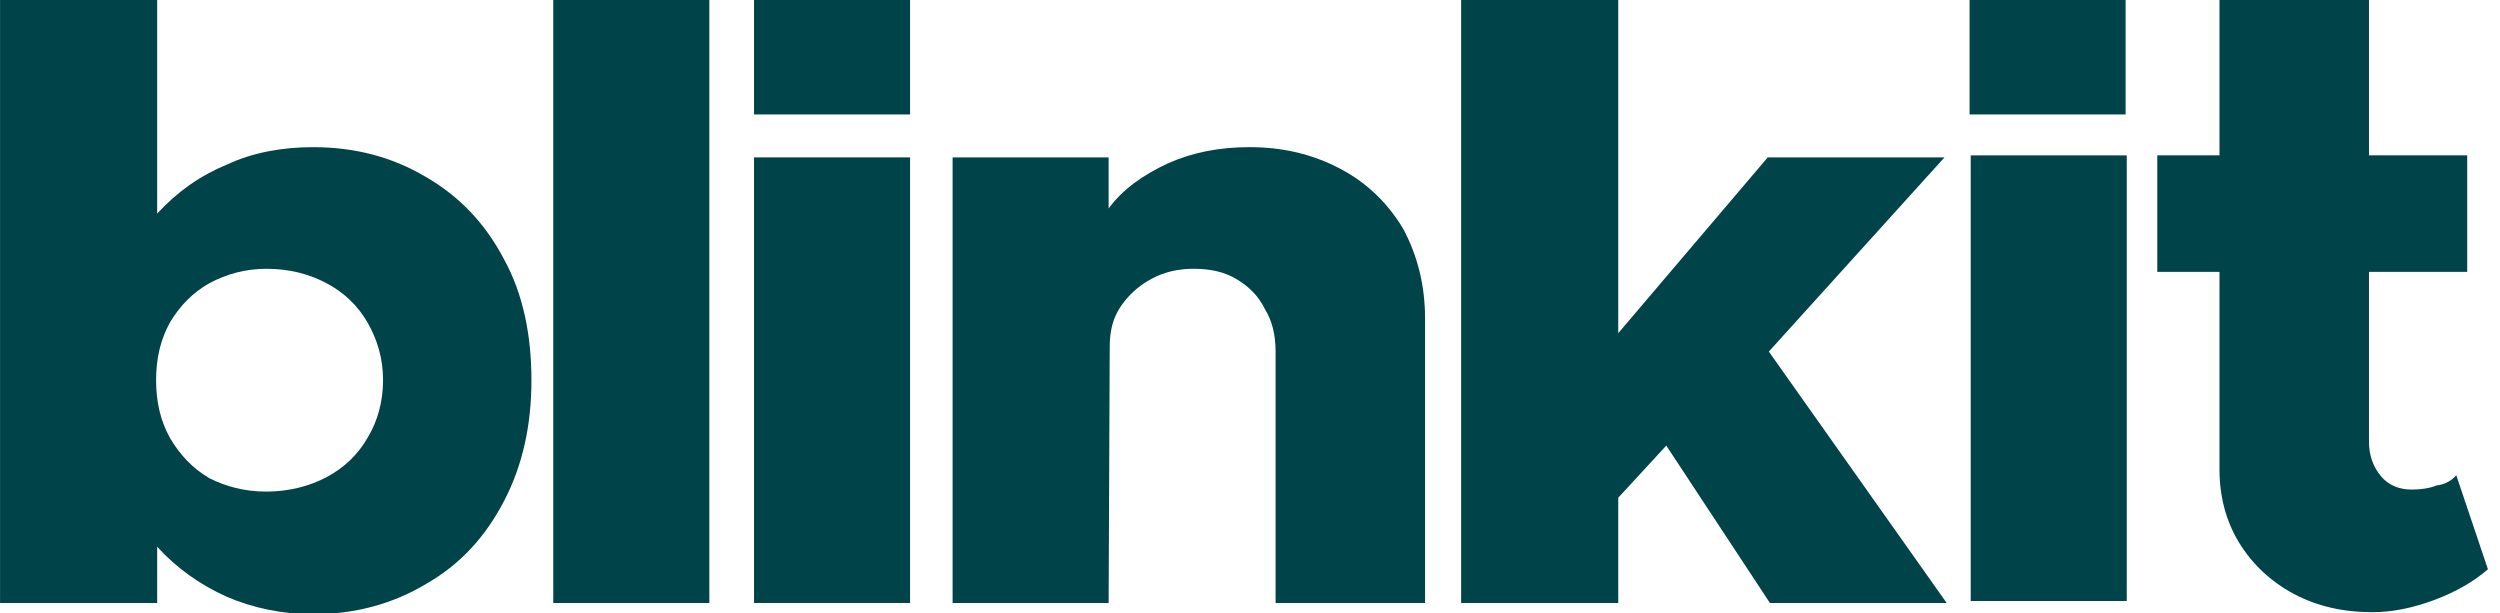 <svg width="106" height="26" viewBox="0 0 106 26" fill="none" xmlns="http://www.w3.org/2000/svg">
<g clip-path="url(#clip0_3392_37556)">
<path d="M13.28 6.24C15.085 6.24 16.658 6.673 18.046 7.497C19.48 8.32 20.59 9.49 21.377 11.007C22.163 12.437 22.533 14.17 22.533 16.12C22.533 18.027 22.163 19.717 21.377 21.233C20.59 22.75 19.526 23.92 18.092 24.743C16.658 25.61 15.038 26.043 13.28 26.043C11.985 26.043 10.736 25.783 9.625 25.307C8.469 24.787 7.497 24.093 6.664 23.183V25.567H0.002V0H6.664V9.057C7.497 8.147 8.469 7.453 9.625 6.977C10.736 6.457 11.985 6.24 13.28 6.24ZM11.291 20.843C12.216 20.843 13.095 20.627 13.835 20.237C14.576 19.847 15.177 19.283 15.594 18.547C16.01 17.853 16.241 17.03 16.241 16.12C16.241 15.21 16.01 14.43 15.594 13.693C15.177 12.957 14.576 12.393 13.835 12.003C13.095 11.613 12.262 11.397 11.291 11.397C10.412 11.397 9.625 11.613 8.885 12.003C8.191 12.393 7.636 12.957 7.219 13.65C6.803 14.387 6.618 15.21 6.618 16.12C6.618 17.03 6.803 17.853 7.219 18.59C7.636 19.283 8.145 19.847 8.885 20.28C9.579 20.627 10.366 20.843 11.291 20.843Z" fill="#004449"/>
<path d="M23.459 25.567V0H30.076V25.567H23.459Z" fill="#004449"/>
<path d="M31.971 25.566V6.673H38.587V25.566H31.971Z" fill="#004449"/>
<path d="M52.974 6.239C54.409 6.239 55.658 6.543 56.814 7.149C57.971 7.756 58.85 8.623 59.498 9.706C60.099 10.833 60.423 12.089 60.423 13.519V25.566H54.085V14.906C54.085 14.213 53.946 13.606 53.622 13.086C53.344 12.523 52.928 12.133 52.419 11.829C51.91 11.526 51.309 11.396 50.615 11.396C49.967 11.396 49.366 11.526 48.81 11.829C48.255 12.133 47.839 12.523 47.515 12.999C47.191 13.476 47.052 14.039 47.052 14.689L47.006 25.566H40.39V6.673H47.006V8.839C47.608 8.016 48.487 7.409 49.505 6.933C50.569 6.456 51.725 6.239 52.974 6.239Z" fill="#004449"/>
<path d="M74.999 14.907L82.54 25.567H75.045L70.65 18.893L68.614 21.103V25.567H61.952V0H68.614V14.127L74.952 6.673H82.447L74.999 14.907Z" fill="#004449"/>
<path d="M31.971 0H38.587V4.853H31.971V0Z" fill="#004449"/>
<path d="M83.558 25.482V6.588H90.174V25.482H83.558Z" fill="#004449"/>
<path d="M104.146 20.15L105.488 24.137C104.886 24.657 104.146 25.09 103.221 25.437C102.295 25.783 101.416 25.957 100.584 25.957C99.334 25.957 98.224 25.697 97.252 25.177C96.281 24.657 95.494 23.92 94.939 23.01C94.384 22.1 94.106 21.06 94.106 19.89V11.527H91.469V6.587H94.106V0H100.445V6.587H104.609V11.527H100.445V18.72C100.445 19.327 100.63 19.803 100.954 20.193C101.278 20.583 101.74 20.757 102.249 20.757C102.619 20.757 102.989 20.713 103.313 20.583C103.683 20.54 103.961 20.367 104.146 20.15Z" fill="#004449"/>
<path d="M83.51 0H90.126V4.853H83.51V0Z" fill="#004449"/>
</g>
<defs>
<clipPath id="clip0_3392_37556">
<rect width="105.486" height="26" fill="white"/>
</clipPath>
</defs>
</svg>
